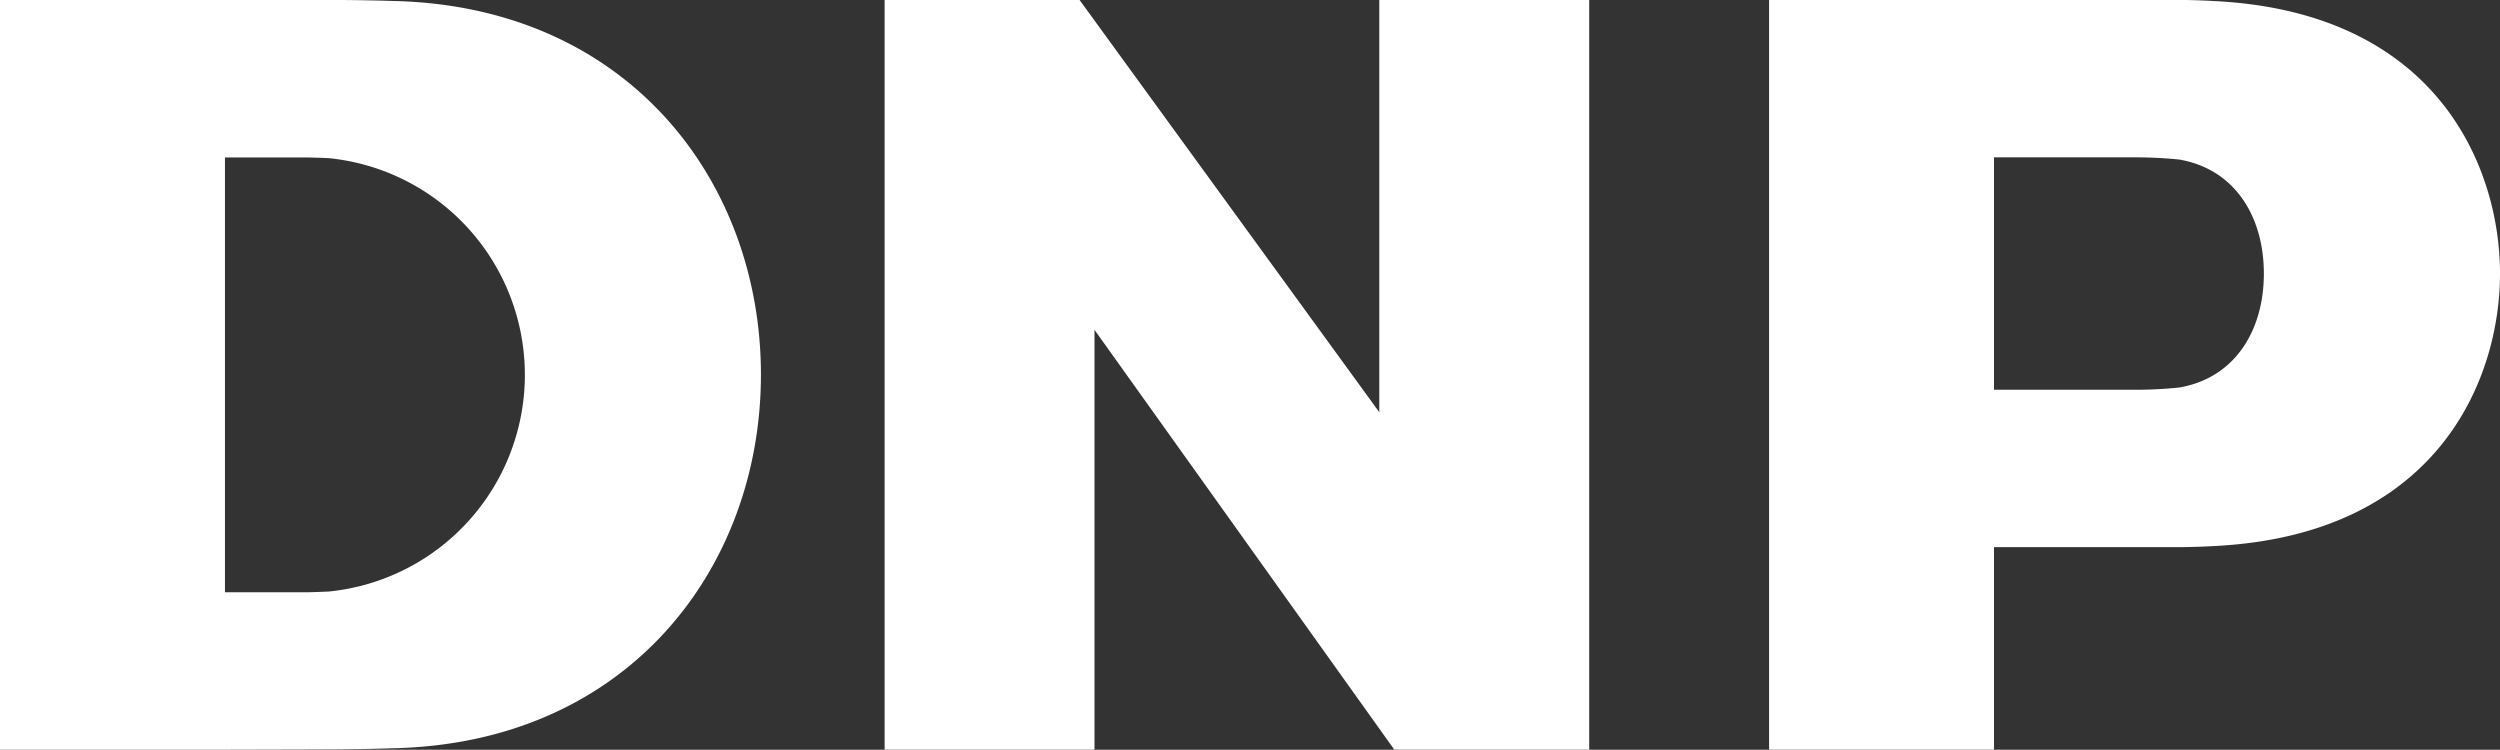 <svg id="Group_1240" data-name="Group 1240" xmlns="http://www.w3.org/2000/svg" width="88.03" height="26.399" viewBox="0 0 88.03 26.399">
  <rect x="0" y="0" width="88.03" height="26.399" fill="#333333" stroke="none"/>
  <path id="Path_11" data-name="Path 11" d="M255.745,360.694v.008h7.92l3.079-.008v0c.517,0,1.8-.007,2.769-.042,8.332-.147,13.026-6.343,13.026-13.159s-4.694-13.01-13.026-13.157c-.966-.034-2.252-.037-2.769-.037h-11Zm11.576-5.562c-.245.012-.677.027-.855.027h-2.8V339.847h2.8c.177,0,.61.013.855.025a7.668,7.668,0,0,1,0,15.26" transform="translate(-255.745 -334.303)" fill="#fff"/>
  <path id="Path_12" data-name="Path 12" d="M317.947,334.3h-7.391v14.518L300,334.3h-6.863v26.4h7.39V345.917L311.084,360.7h6.863Z" transform="translate(-261.988 -334.303)" fill="#fff"/>
  <path id="Path_13" data-name="Path 13" d="M344.935,334.3c.353,0,.943.02,1.29.042,7.867.4,10.036,5.888,10.036,9.594s-2.168,9.19-10.036,9.593c-.347.022-.937.04-1.29.04h-6.491V360.7h-7.92V334.3Zm3.011,9.636c0-1.982-1-3.67-2.972-4.014a15.068,15.068,0,0,0-1.614-.078h-4.916v8.183h4.916a14.509,14.509,0,0,0,1.614-.08c1.973-.343,2.972-2.029,2.972-4.011" transform="translate(-268.231 -334.303)" fill="#fff"/>
</svg>
